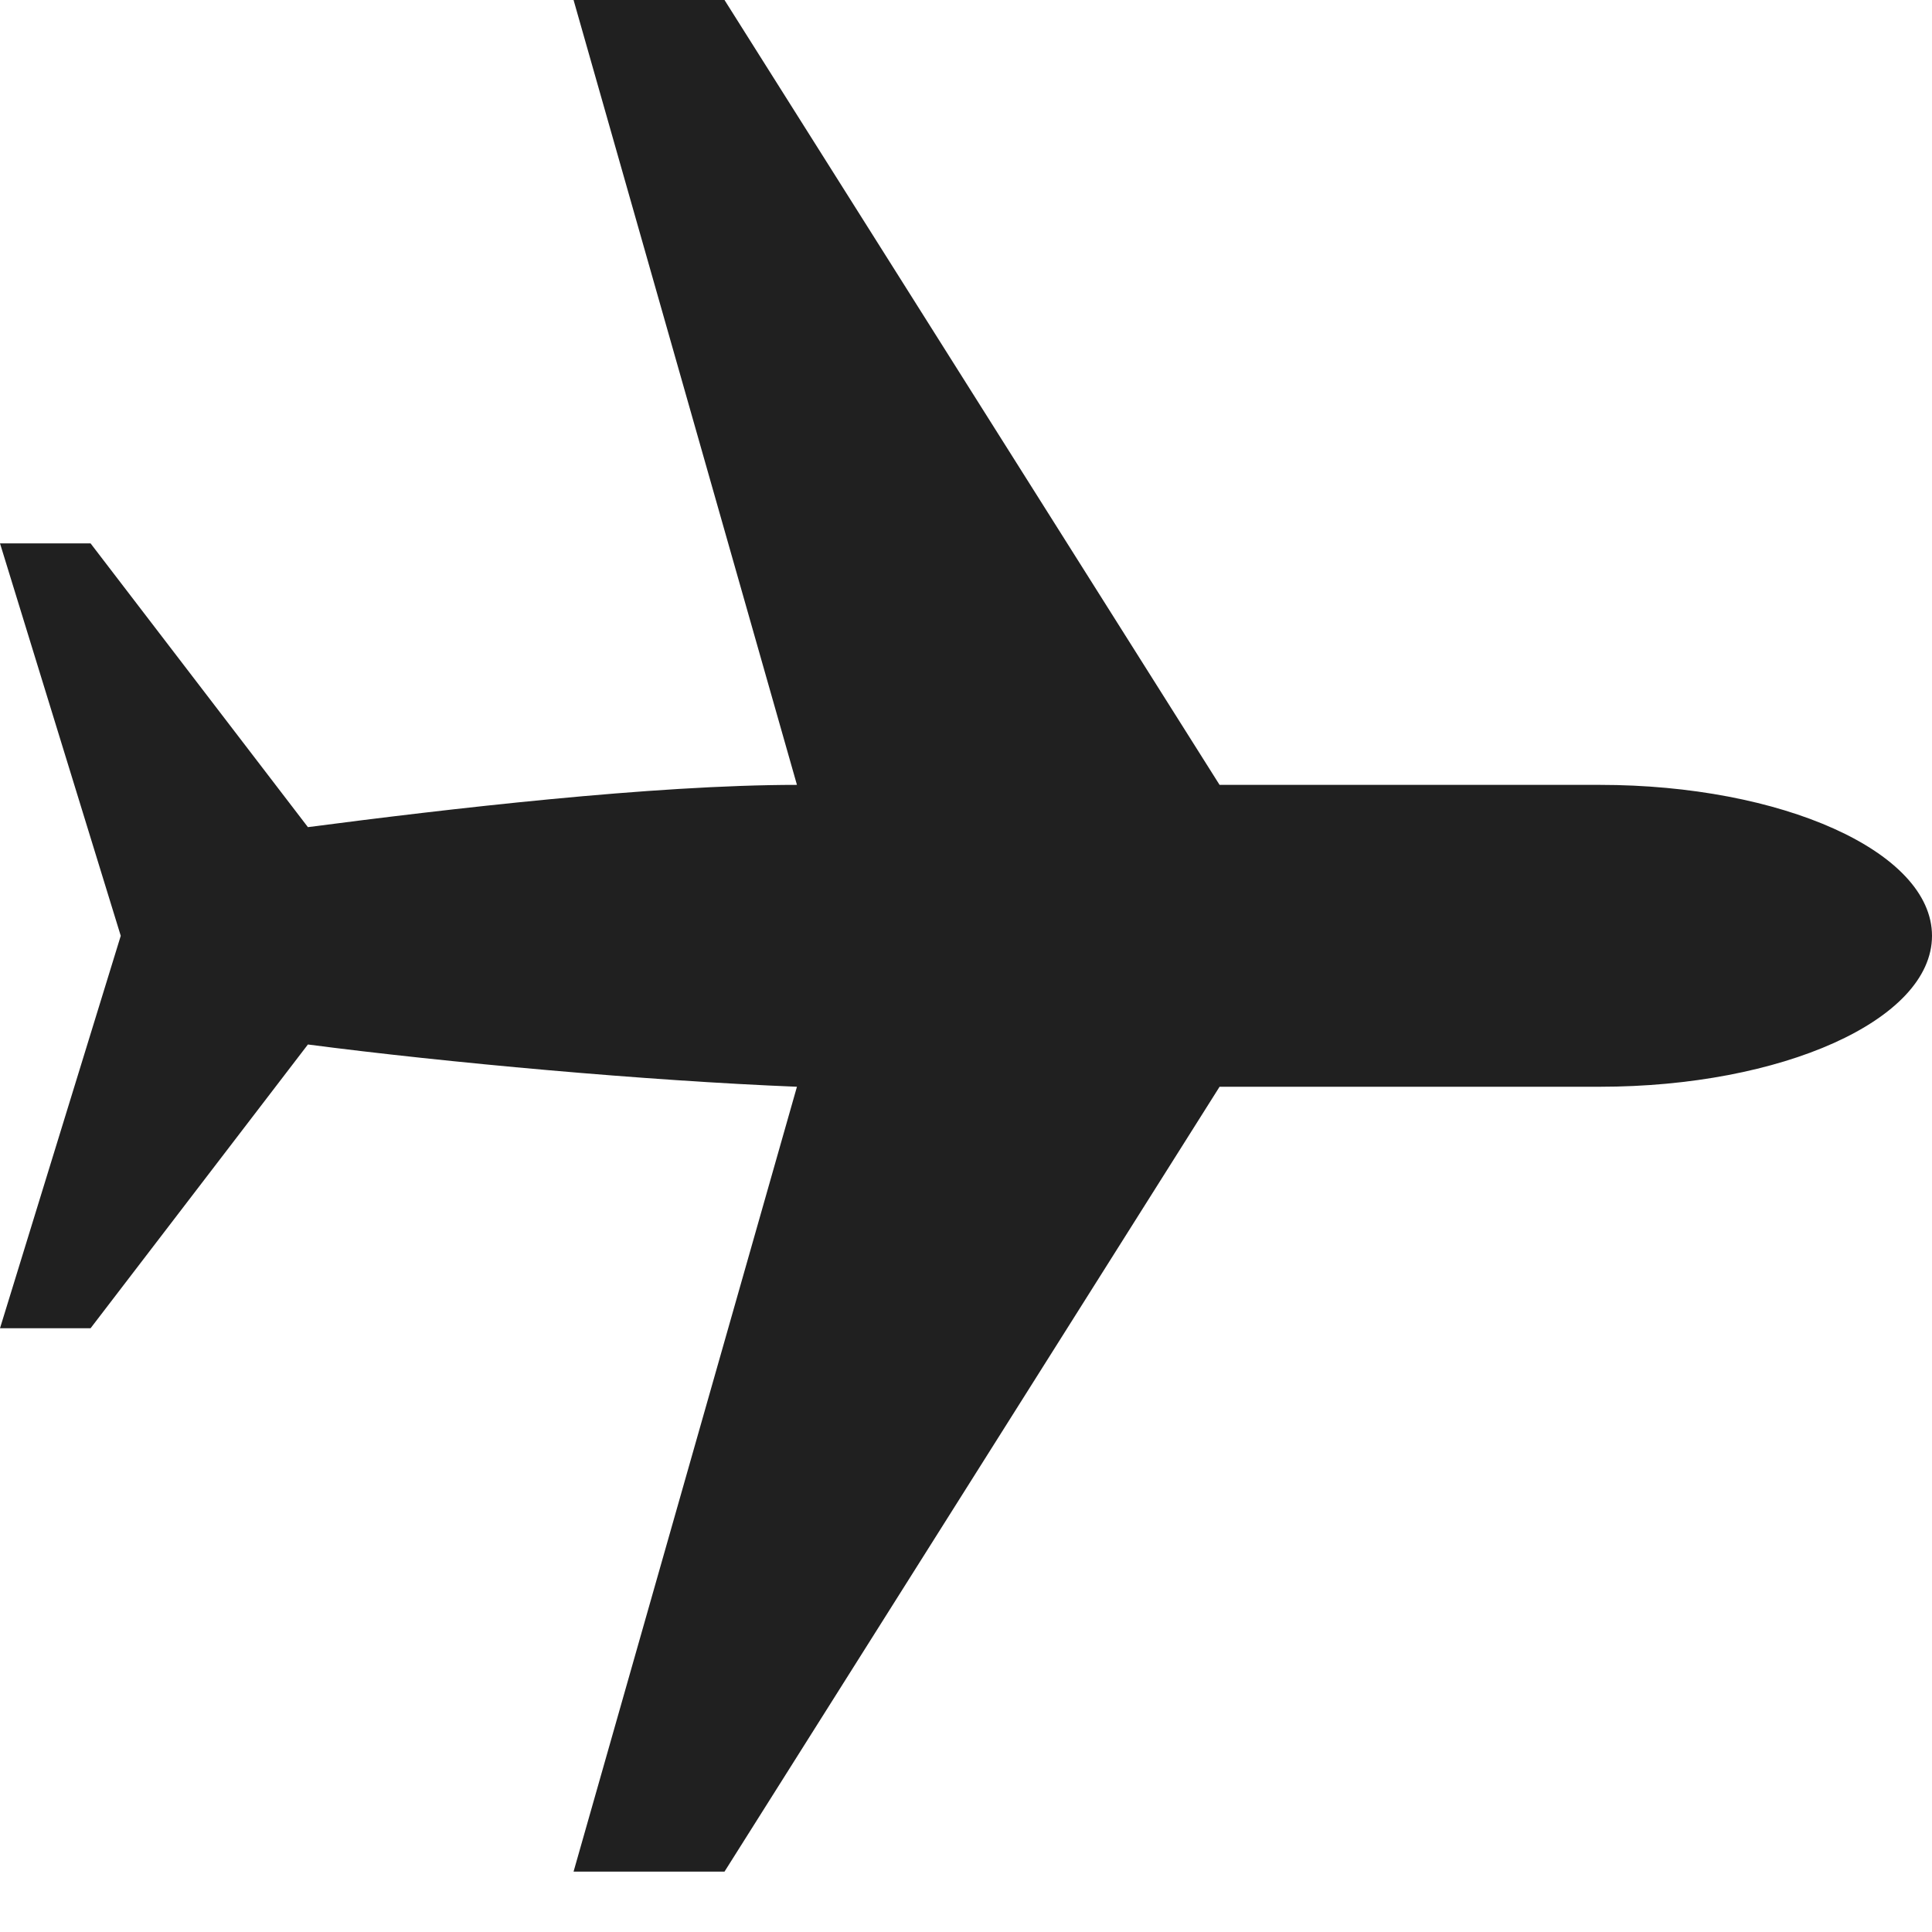 <?xml version="1.0" encoding="UTF-8"?>
<svg width="32px" height="32px" viewBox="0 0 32 32" version="1.1" xmlns="http://www.w3.org/2000/svg" xmlns:xlink="http://www.w3.org/1999/xlink">
    <title>Icons/Small/Outbound</title>
    <g id="Icons/Small/Outbound" stroke="none" stroke-width="1" fill="none" fill-rule="evenodd">
        <g id="box">
            <rect id="Rectangle" x="0" y="0" width="32" height="32"></rect>
        </g>
        <path d="M26.5,13 C26.5,13 23.5,13 20.2,13 L12,0 L9.5,0 L13.2,13 C10.8,13 7.4,13.4 5.1,13.7 L1.5,9 L0,9 L2,15.5 L0,22 L1.5,22 L5.1,17.3 C7.4,17.6 10.7,17.9 13.2,18 L9.5,31 L12,31 L20.2,18 C23.4,18 26.5,18 26.5,18 C29.5,18 32,16.9 32,15.5 C32,14.1 29.5,13 26.5,13 Z" id="Path" fill="#202020"></path>
    </g>
</svg>